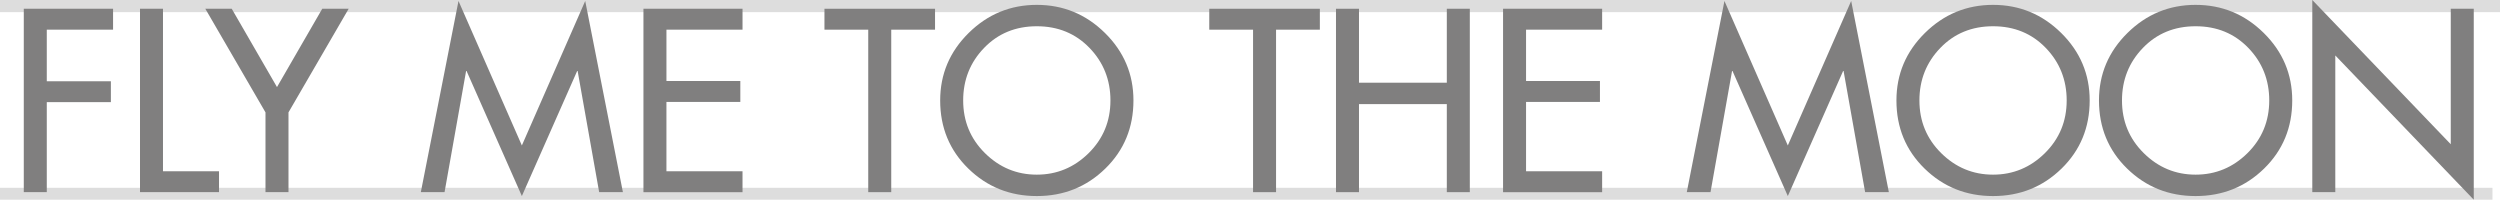 <?xml version="1.0" encoding="utf-8"?>
<!-- Generator: Adobe Illustrator 16.0.0, SVG Export Plug-In . SVG Version: 6.00 Build 0)  -->
<!DOCTYPE svg PUBLIC "-//W3C//DTD SVG 1.1//EN" "http://www.w3.org/Graphics/SVG/1.1/DTD/svg11.dtd">
<svg version="1.1" id="Layer_1" xmlns="http://www.w3.org/2000/svg" xmlns:xlink="http://www.w3.org/1999/xlink" x="0px" y="0px"
	 width="185px" height="14.777px" viewBox="-39.867 -11.311 185 14.777" enable-background="new -39.867 -11.311 185 14.777"
	 xml:space="preserve">
<g id="FLY_ME_1_">
	<line fill="none" stroke="#DDDDDD" stroke-miterlimit="10" x1="-39.867" y1="3.088" x2="144.575" y2="3.088"/>
	<line fill="none" stroke="#DDDDDD" stroke-miterlimit="10" x1="-39.867" y1="-10.912" x2="145.133" y2="-10.912"/>
	<g>
		<path fill="#807F7F" d="M-31.499-9.115h-4.906v3.816h4.743v1.548h-4.743v6.66h-1.702v-13.572h6.607V-9.115z"/>
		<path fill="#807F7F" d="M-27.806-10.663V1.361h4.146v1.548h-5.847v-13.572H-27.806z"/>
		<path fill="#807F7F" d="M-20.221-2.995l-4.453-7.668h1.955l3.349,5.796l3.349-5.796h1.955l-4.453,7.668v5.904h-1.702V-2.995z"/>
		<path fill="#807F7F" d="M-1.249,3.197L-5.34-6.055h-0.036L-6.97,2.909h-1.756l2.788-14.148l4.689,10.692L3.439-11.24L6.228,2.909
			H4.471L2.878-6.055H2.842L-1.249,3.197z"/>
		<path fill="#807F7F" d="M7.748,2.909v-13.572h7.332v1.548h-5.63v3.799h5.467v1.548H9.449v5.13h5.63v1.548H7.748z"/>
		<path fill="#807F7F" d="M26.085-9.115V2.909h-1.702V-9.115h-3.24v-1.548h8.183v1.548H26.085z"/>
		<path fill="#807F7F" d="M31.815-8.872c1.406-1.386,3.086-2.079,5.042-2.079s3.635,0.693,5.042,2.079
			c1.406,1.387,2.109,3.051,2.109,4.995c0,2.004-0.694,3.685-2.082,5.04c-1.388,1.356-3.078,2.034-5.069,2.034
			s-3.681-0.678-5.069-2.034c-1.388-1.355-2.082-3.036-2.082-5.04C29.706-5.822,30.409-7.486,31.815-8.872z M33.019,0.02
			c1.074,1.062,2.354,1.593,3.838,1.593s2.763-0.531,3.838-1.593c1.074-1.063,1.611-2.361,1.611-3.897
			c0-1.523-0.516-2.819-1.548-3.888c-1.032-1.068-2.332-1.603-3.901-1.603s-2.869,0.534-3.901,1.603
			c-1.032,1.068-1.548,2.364-1.548,3.888C31.408-2.341,31.945-1.042,33.019,0.02z"/>
		<path fill="#807F7F" d="M54.561-9.115V2.909h-1.702V-9.115h-3.24v-1.548h8.183v1.548H54.561z"/>
		<path fill="#807F7F" d="M60.698-5.191h6.499v-5.473h1.702V2.909h-1.702v-6.516h-6.499v6.516h-1.702v-13.572h1.702V-5.191z"/>
		<path fill="#807F7F" d="M71.359,2.909v-13.572h7.332v1.548h-5.63v3.799h5.468v1.548h-5.468v5.13h5.63v1.548H71.359z"/>
		<path fill="#807F7F" d="M92.432,3.197L88.34-6.055h-0.035l-1.594,8.964h-1.756l2.787-14.148l4.689,10.692L97.12-11.24
			l2.788,14.148h-1.756l-1.594-8.964h-0.035L92.432,3.197z"/>
		<path fill="#807F7F" d="M102.578-8.872c1.406-1.386,3.086-2.079,5.041-2.079s3.636,0.693,5.042,2.079
			c1.405,1.387,2.108,3.051,2.108,4.995c0,2.004-0.693,3.685-2.081,5.04c-1.388,1.356-3.077,2.034-5.069,2.034
			c-1.99,0-3.681-0.678-5.068-2.034c-1.389-1.355-2.082-3.036-2.082-5.04C100.469-5.822,101.172-7.486,102.578-8.872z M103.781,0.02
			c1.074,1.062,2.354,1.593,3.838,1.593s2.764-0.531,3.838-1.593c1.074-1.063,1.611-2.361,1.611-3.897
			c0-1.523-0.516-2.819-1.548-3.888s-2.332-1.603-3.901-1.603c-1.568,0-2.869,0.534-3.9,1.603c-1.032,1.068-1.549,2.364-1.549,3.888
			C102.17-2.341,102.707-1.042,103.781,0.02z"/>
		<path fill="#807F7F" d="M117.566-8.872c1.406-1.386,3.087-2.079,5.042-2.079s3.636,0.693,5.042,2.079
			c1.405,1.387,2.108,3.051,2.108,4.995c0,2.004-0.694,3.685-2.081,5.04c-1.389,1.356-3.078,2.034-5.069,2.034
			s-3.681-0.678-5.069-2.034c-1.388-1.355-2.082-3.036-2.082-5.04C115.457-5.822,116.16-7.486,117.566-8.872z M118.771,0.02
			c1.074,1.062,2.354,1.593,3.838,1.593s2.763-0.531,3.838-1.593c1.073-1.063,1.61-2.361,1.61-3.897
			c0-1.523-0.516-2.819-1.547-3.888c-1.032-1.068-2.332-1.603-3.901-1.603s-2.869,0.534-3.901,1.603
			c-1.031,1.068-1.548,2.364-1.548,3.888C117.159-2.341,117.696-1.042,118.771,0.02z"/>
		<path fill="#807F7F" d="M131.243,2.909v-14.22l10.246,10.674v-10.026h1.702v14.13L132.945-7.207V2.909H131.243z"/>
	</g>
</g>
</svg>
